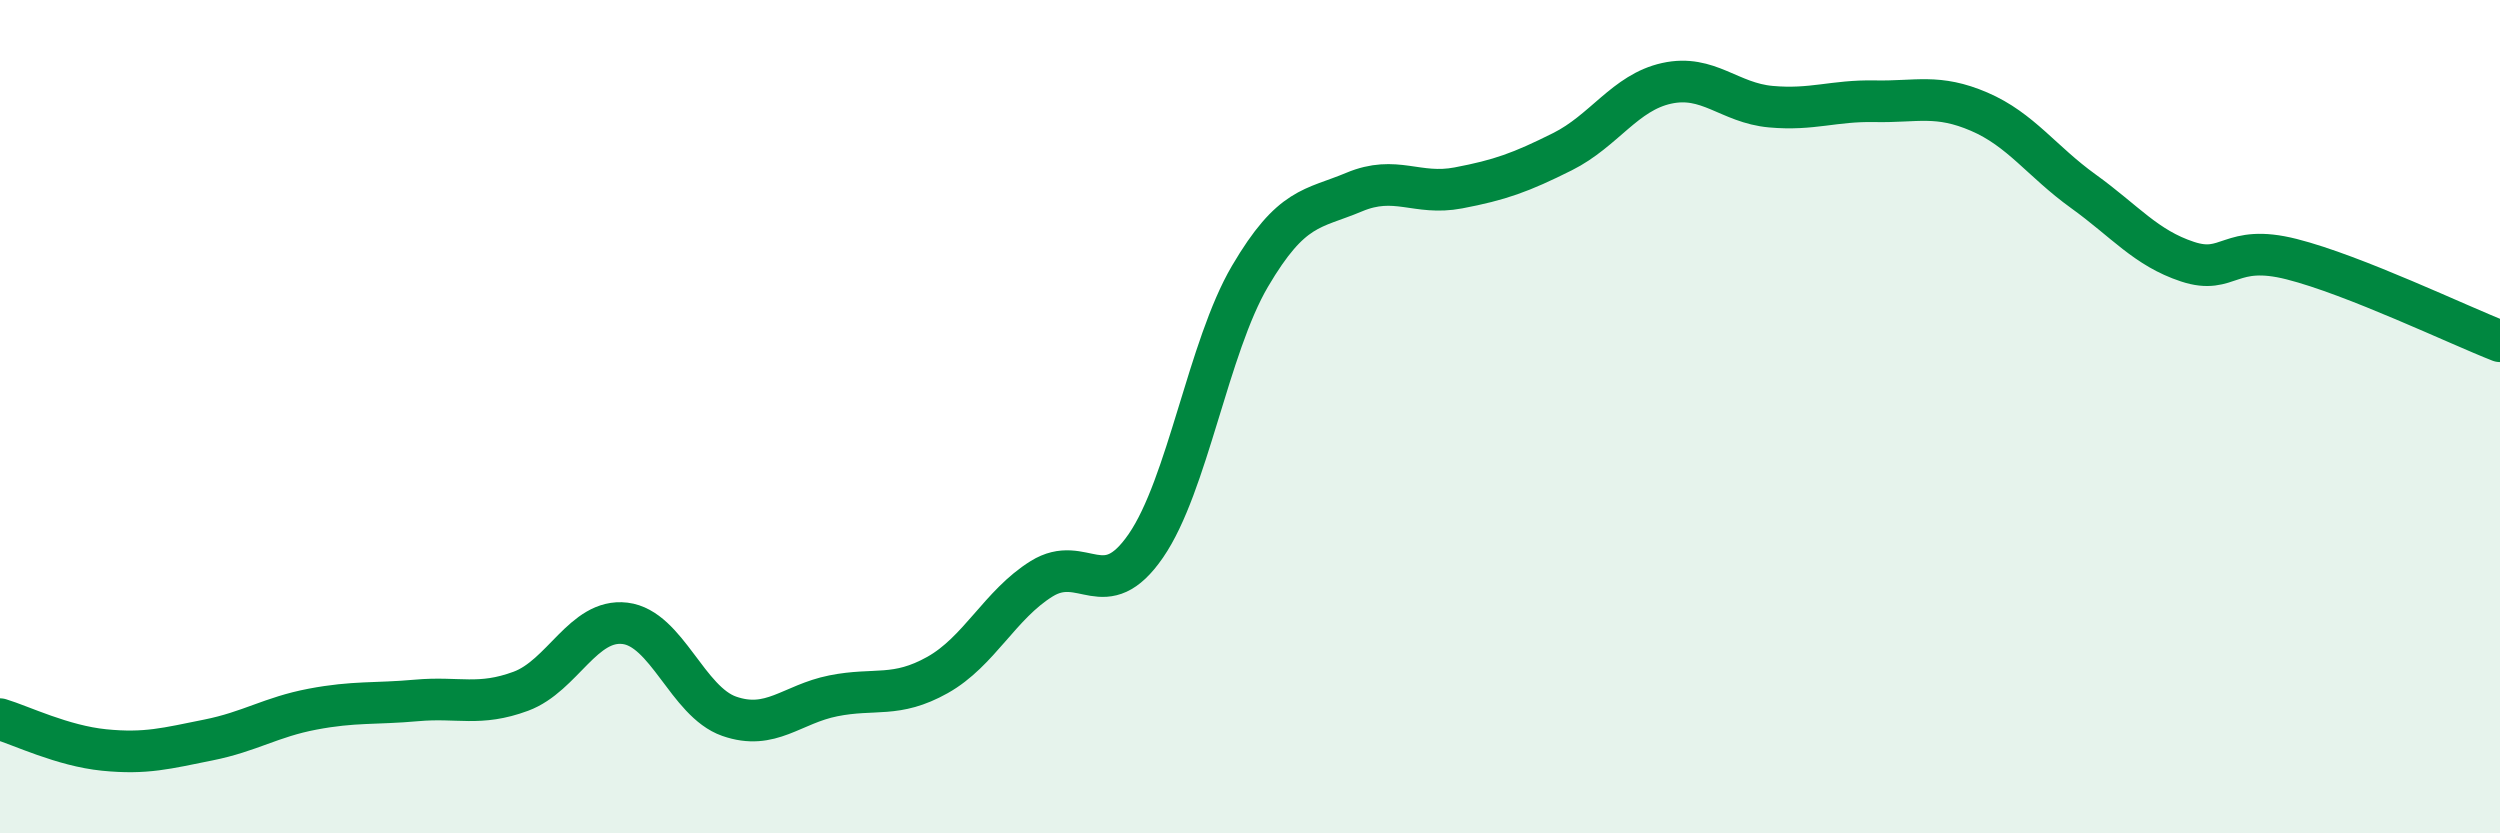 
    <svg width="60" height="20" viewBox="0 0 60 20" xmlns="http://www.w3.org/2000/svg">
      <path
        d="M 0,17.26 C 0.5,17.41 1.5,17.9 2.5,18 C 3.5,18.1 4,17.96 5,17.76 C 6,17.56 6.5,17.21 7.5,17.02 C 8.5,16.83 9,16.9 10,16.81 C 11,16.72 11.5,16.96 12.5,16.59 C 13.5,16.22 14,14.84 15,14.96 C 16,15.08 16.5,16.84 17.5,17.19 C 18.5,17.54 19,16.9 20,16.7 C 21,16.5 21.5,16.76 22.5,16.2 C 23.5,15.64 24,14.51 25,13.89 C 26,13.27 26.5,14.55 27.5,13.1 C 28.5,11.65 29,8.33 30,6.63 C 31,4.93 31.5,5.03 32.5,4.61 C 33.5,4.19 34,4.7 35,4.51 C 36,4.32 36.5,4.14 37.5,3.64 C 38.5,3.14 39,2.22 40,2 C 41,1.78 41.5,2.47 42.5,2.56 C 43.5,2.65 44,2.41 45,2.43 C 46,2.45 46.5,2.25 47.5,2.68 C 48.5,3.11 49,3.87 50,4.59 C 51,5.31 51.5,5.95 52.5,6.28 C 53.5,6.61 53.5,5.84 55,6.22 C 56.5,6.6 59,7.8 60,8.19L60 20L0 20Z"
        fill="#008740"
        opacity="0.1"
        stroke-linecap="round"
        stroke-linejoin="round"
      />
      <path
        d="M 0,17.26 C 0.5,17.41 1.5,17.9 2.5,18 C 3.5,18.1 4,17.96 5,17.76 C 6,17.56 6.5,17.21 7.5,17.02 C 8.5,16.83 9,16.9 10,16.81 C 11,16.72 11.5,16.96 12.5,16.59 C 13.5,16.22 14,14.84 15,14.96 C 16,15.08 16.5,16.84 17.5,17.19 C 18.5,17.54 19,16.9 20,16.7 C 21,16.5 21.5,16.76 22.5,16.2 C 23.5,15.64 24,14.51 25,13.89 C 26,13.27 26.5,14.55 27.5,13.1 C 28.5,11.65 29,8.33 30,6.63 C 31,4.93 31.5,5.03 32.5,4.61 C 33.5,4.19 34,4.7 35,4.51 C 36,4.32 36.5,4.14 37.5,3.64 C 38.5,3.14 39,2.22 40,2 C 41,1.78 41.5,2.47 42.5,2.56 C 43.5,2.65 44,2.41 45,2.43 C 46,2.45 46.5,2.25 47.5,2.68 C 48.5,3.11 49,3.87 50,4.59 C 51,5.31 51.5,5.95 52.5,6.28 C 53.5,6.61 53.5,5.84 55,6.22 C 56.5,6.6 59,7.8 60,8.19"
        stroke="#008740"
        stroke-width="1"
        fill="none"
        stroke-linecap="round"
        stroke-linejoin="round"
      />
    </svg>
  